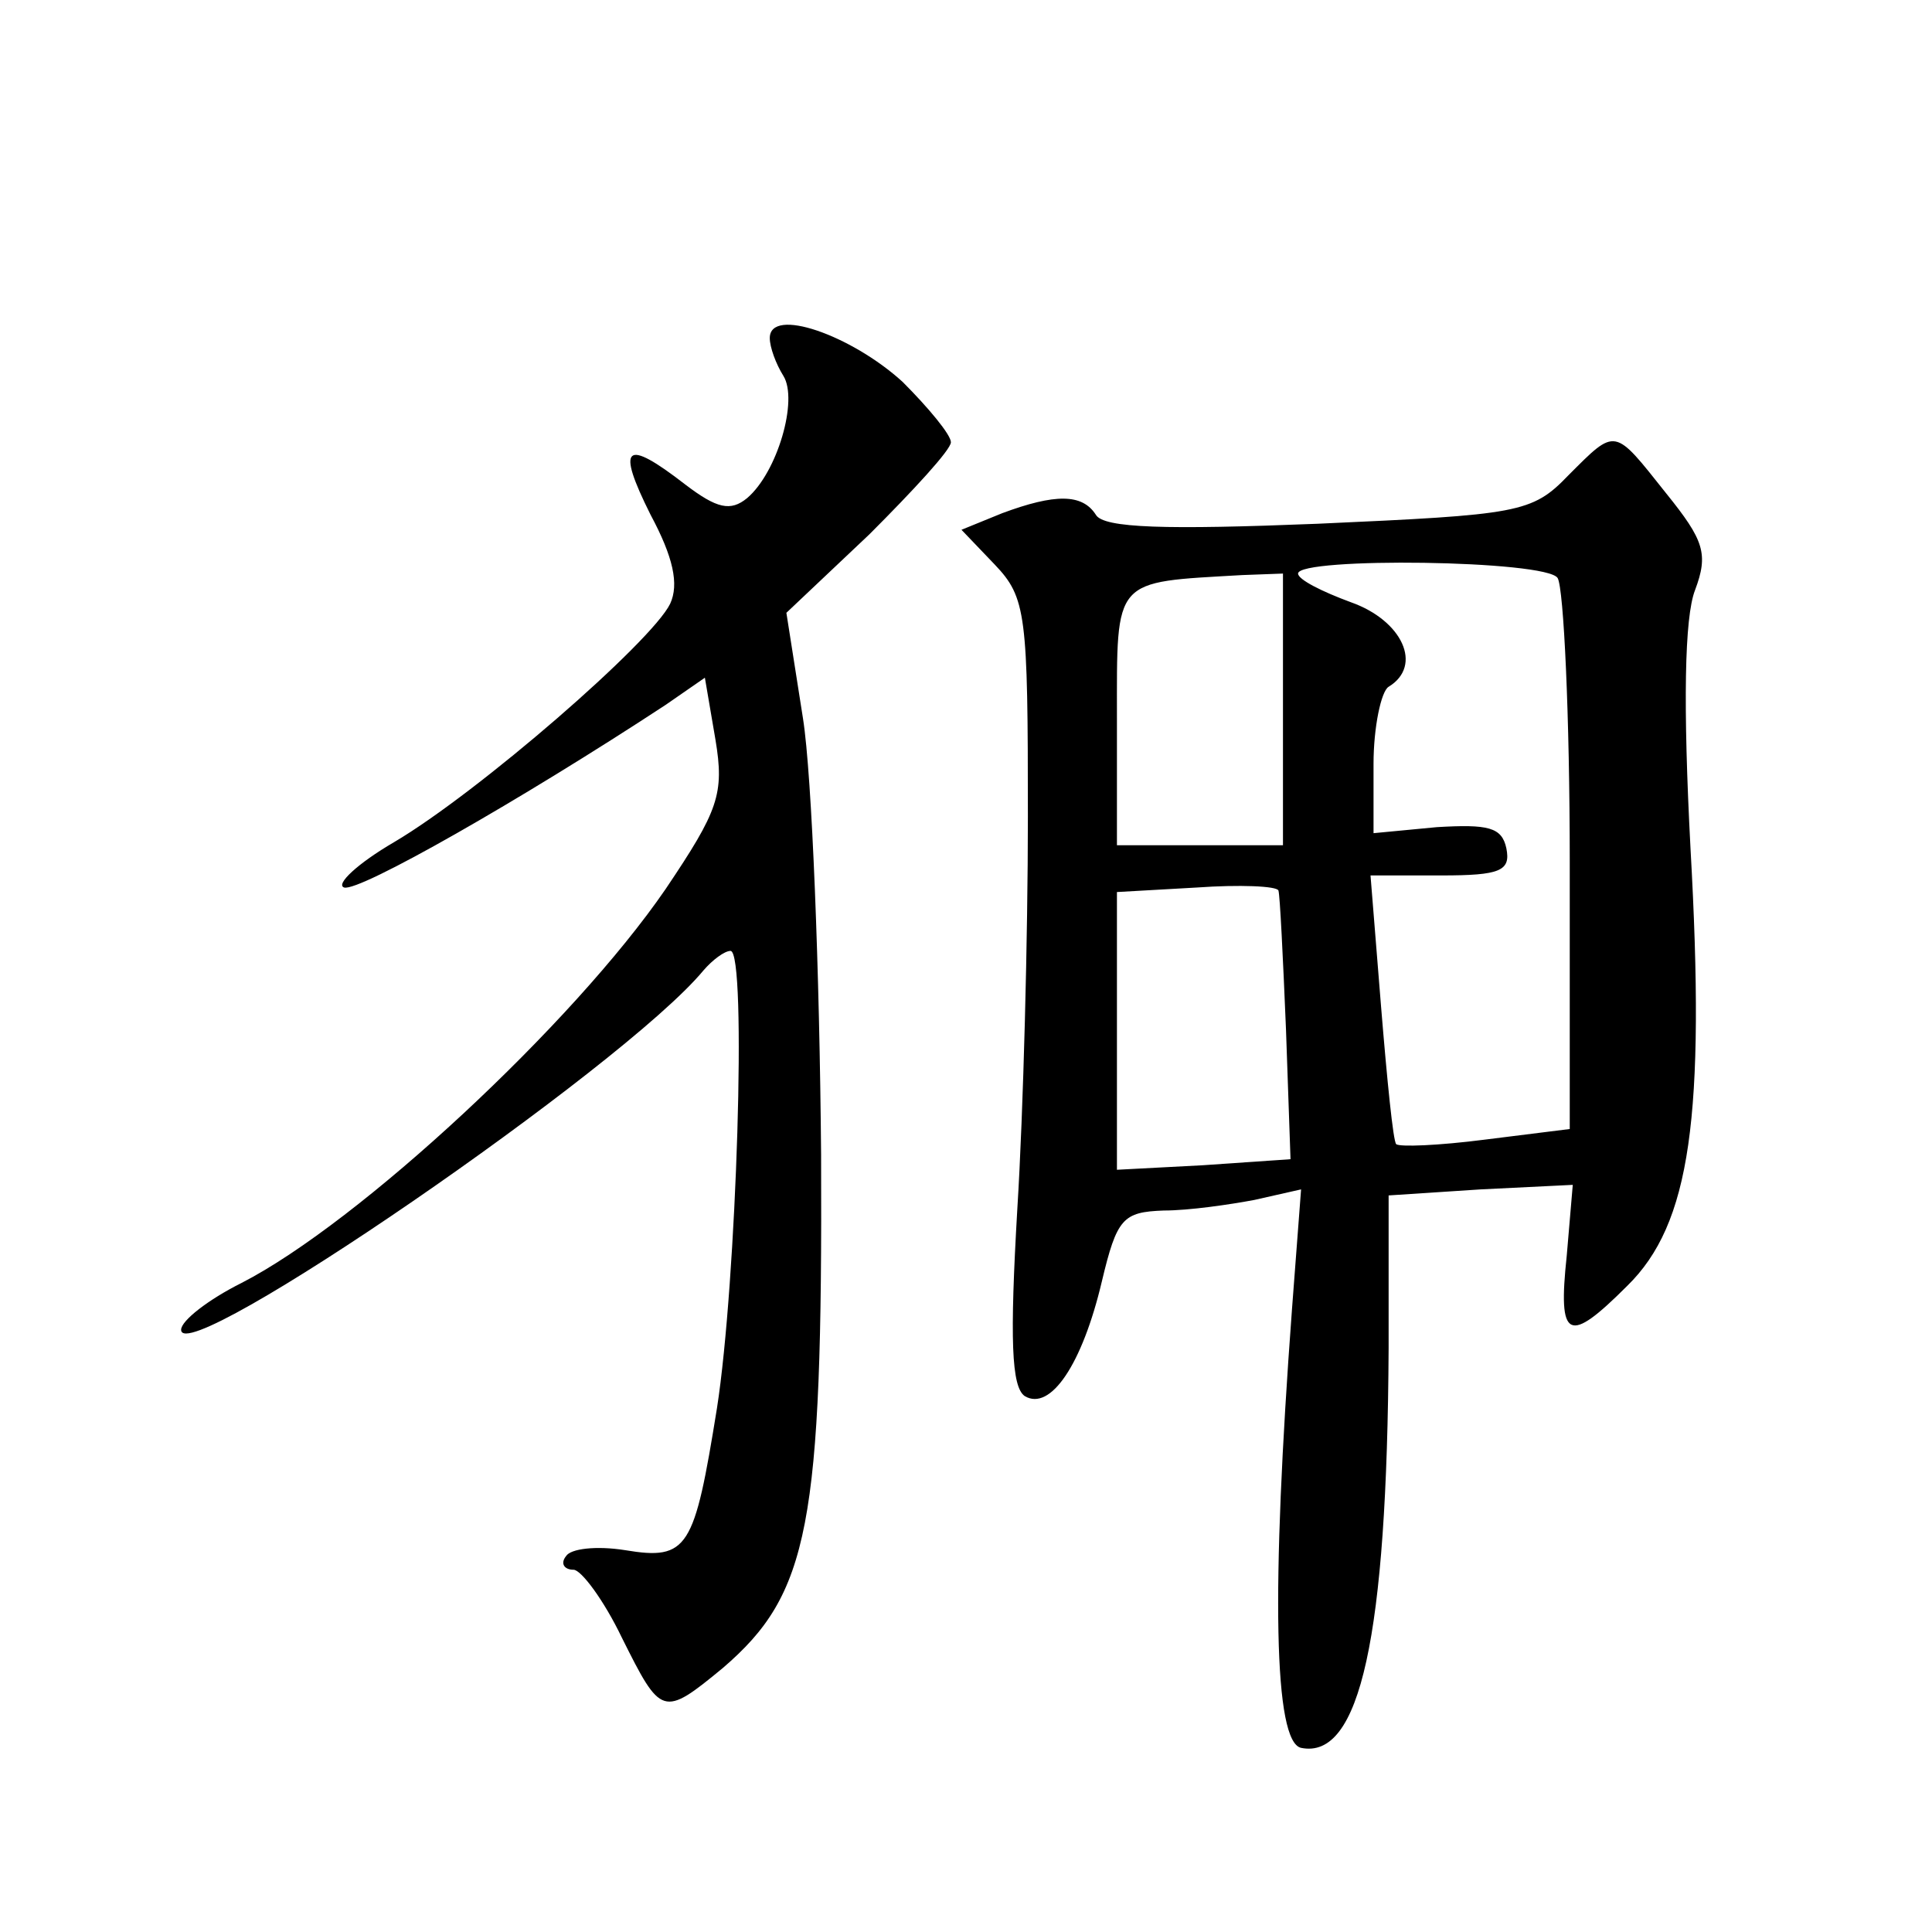 <?xml version="1.0" standalone="no"?>
<!DOCTYPE svg PUBLIC "-//W3C//DTD SVG 20010904//EN"
 "http://www.w3.org/TR/2001/REC-SVG-20010904/DTD/svg10.dtd">
<svg version="1.0" xmlns="http://www.w3.org/2000/svg"
 width="128pt" height="128pt" viewBox="0 0 128 128"
 preserveAspectRatio="xMidYMid meet">
<g transform="translate(0,128) scale(0.1,-0.1)"
fill="#0" stroke="none">
<path d="M510 1056 c0 -6 4 -17 9 -25 10 -16 -4 -64 -24 -81 -11 -9 -20 -7 -41
9 -40 31 -46 26 -23 -20 15 -28 19 -46 13 -59 -12 -25 -127 -125 -183 -158 -24
-14 -39 -28 -33 -30 10 -3 117 58 213 121 l26 18 7 -41 c6 -36 2 -47 -33 -99 -61
-89 -203 -221 -281 -261 -22 -11 -40 -25 -40 -31 0 -27 293 174 346 238 6 7 14
13 18 13 11 0 4 -220 -9 -303 -15 -93 -19 -101 -61 -94 -19 3 -36 1 -39 -4 -4 -5
-1 -9 5 -9 5 0 20 -20 32 -45 26 -52 27 -53 67 -20 57 49 66 94 65 340 -1 121 -6
251 -12 289 l-11 70 55 52 c29 29 54 56 54 61 0 5 -15 23 -32 40 -34 31 -88 50
-88 29z M1039 965 c-24 -25 -33 -26 -166 -32 -100 -4 -142 -3 -147 6 -9 14 -27
14 -62 1 l-27 -11 22 -23 c21 -22 22 -33 22 -167 0 -79 -3 -196 -7 -260 -5 -86
-4 -118 5 -124 17 -10 38 21 51 76 10 42 14 46 41 47 17 0 44 4 60 7 l31 7 -6 -79
c-14 -188 -12 -287 6 -291 39 -8 57 73 58 265 l0 101 61 4 61 3 -4 -47 c-6 -56
1 -59 40 -20 42 41 52 112 42 290 -5 95 -4 153 3 171 9 24 6 33 -19 64 -35 44 -33
44 -65 12z m-7 -68 c4 -7 8 -91 8 -188 l0 -177 -56 -7 c-31 -4 -57 -5 -59 -3 -2
2 -6 42 -10 91 l-7 87 47 0 c39 0 46 3 43 18 -3 14 -12 16 -46 14 l-42 -4 0 46
c0 24 5 48 10 51 23 14 9 44 -25 56 -19 7 -35 15 -35 19 0 11 165 9 172 -3z m-182
-87 l0 -90 -55 0 -55 0 0 84 c0 94 -3 90 83 95 l27 1 0 -90z m2 -212 l3 -86 -58
-4 -57 -3 0 92 0 92 53 3 c28 2 53 1 54 -2 1 -3 3 -44 5 -92z"/>
</g>
</svg>
